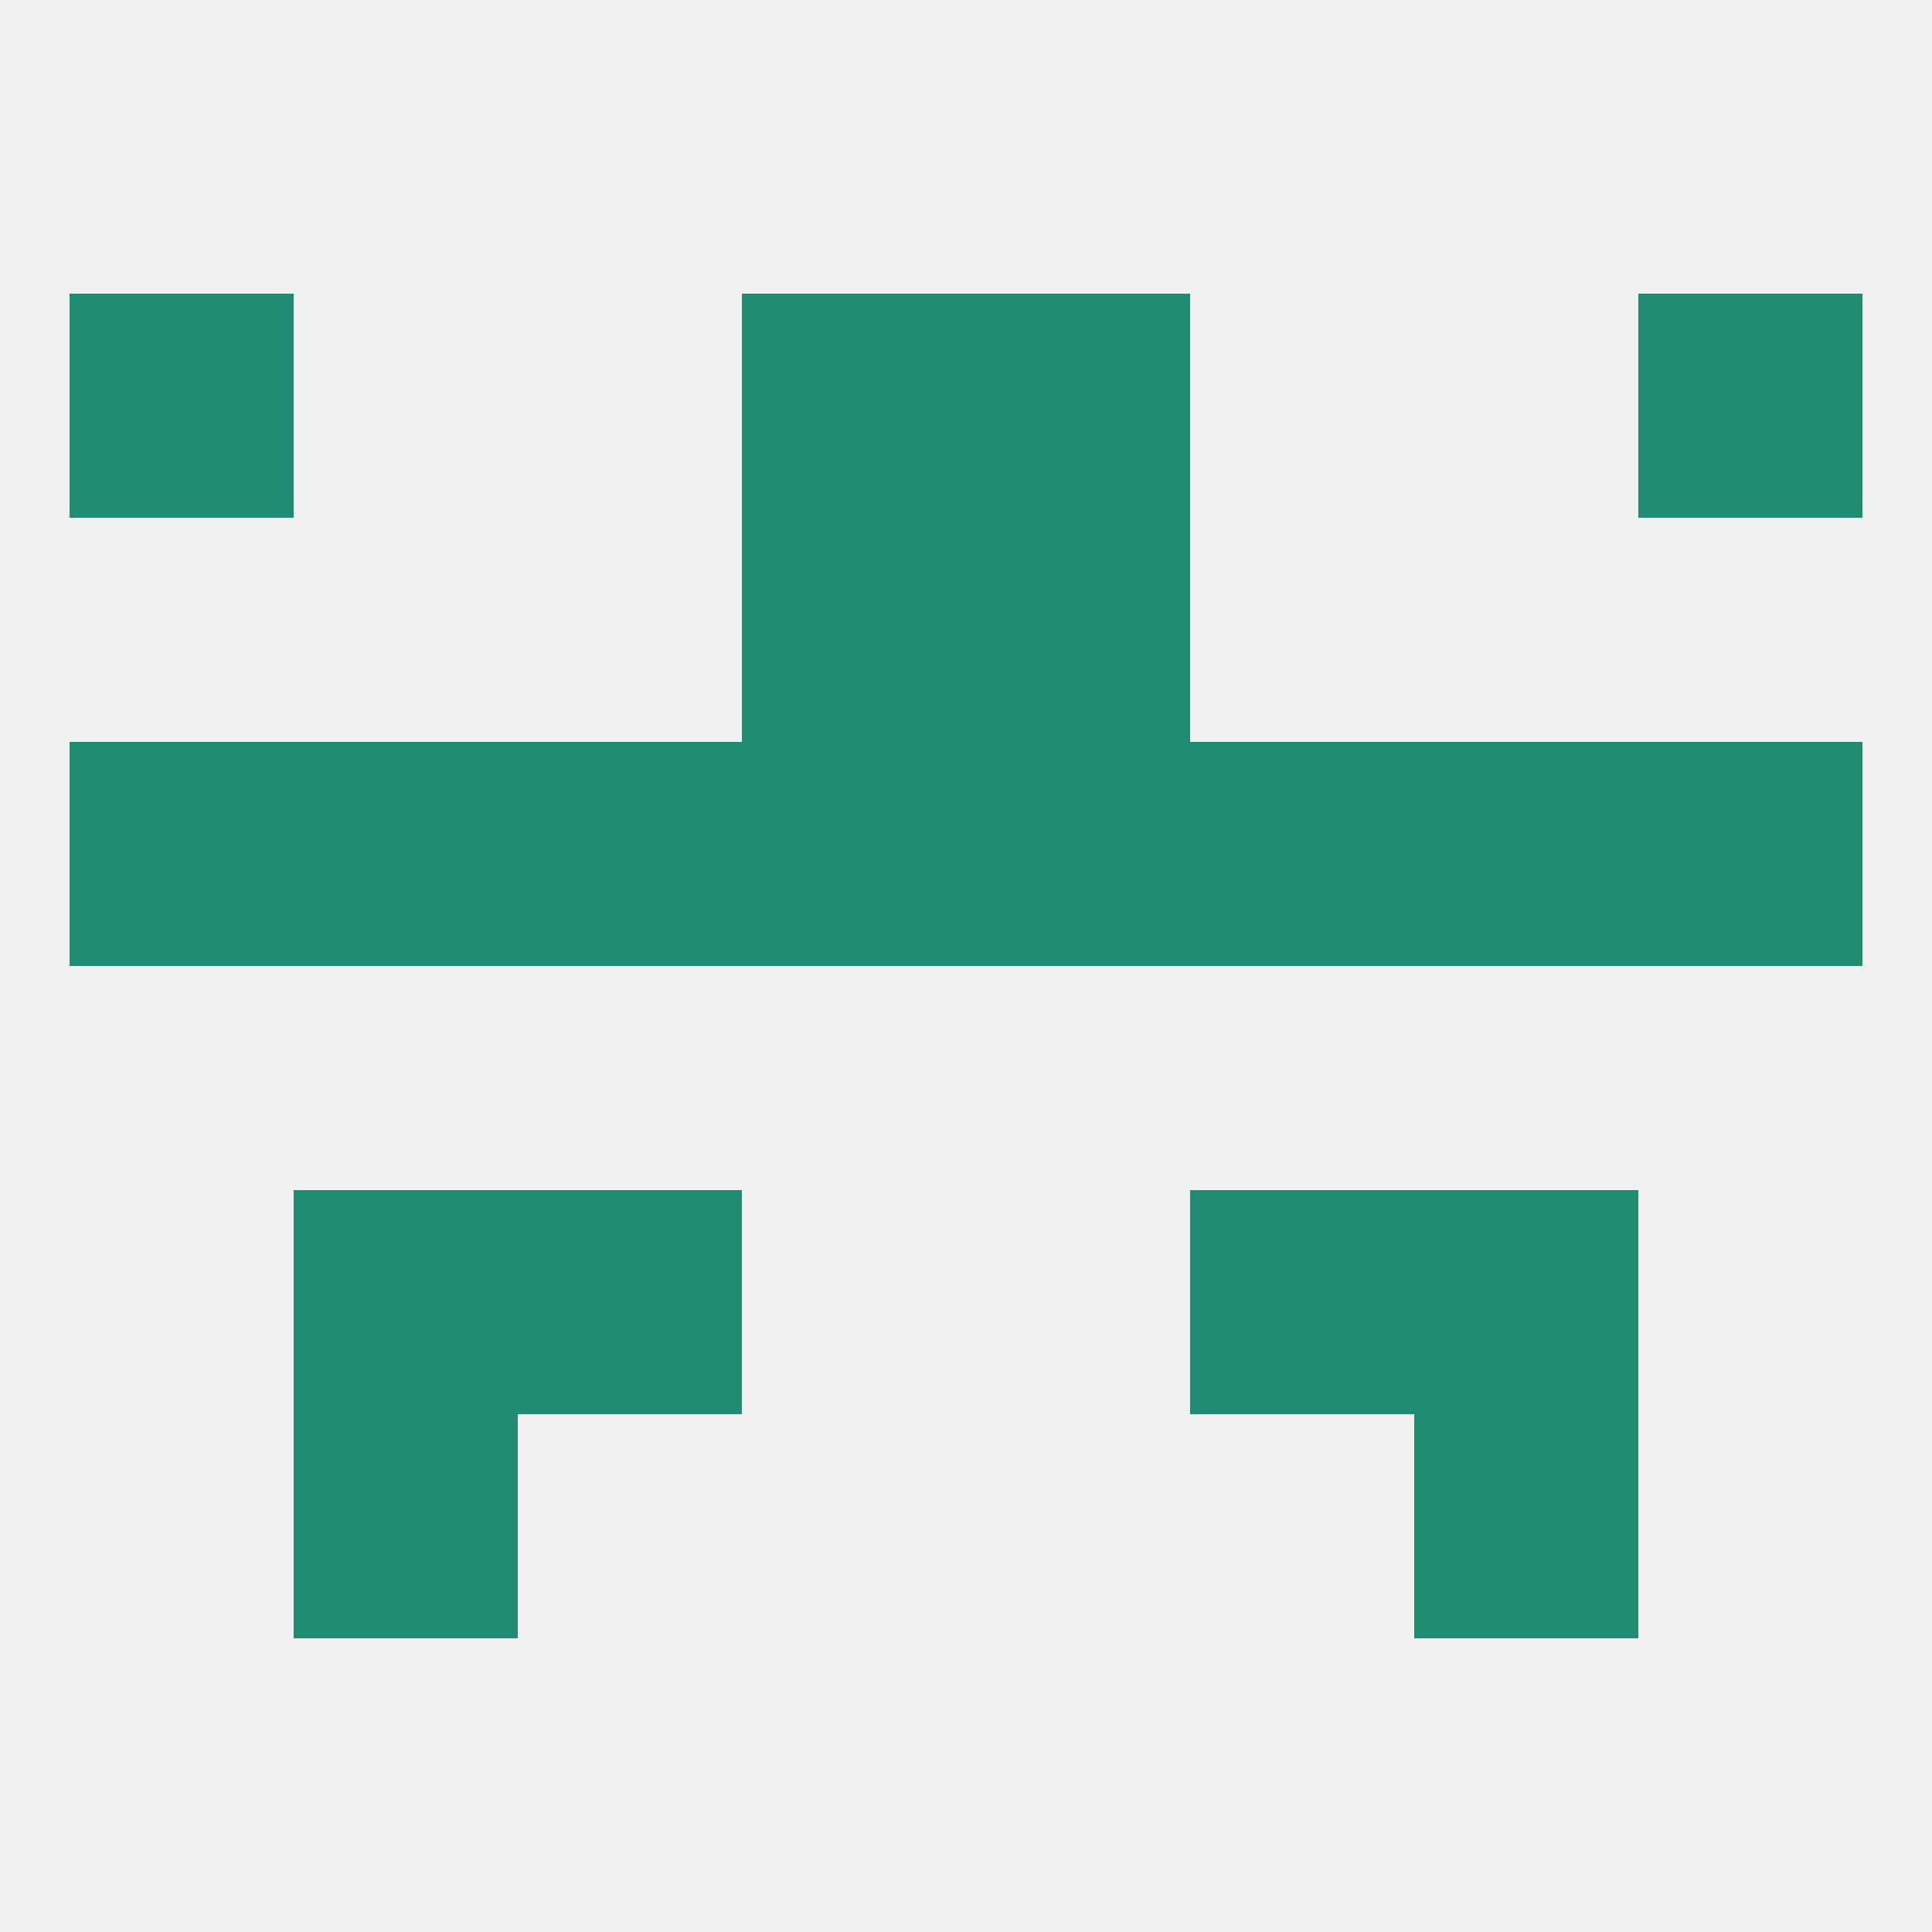
<!--   <?xml version="1.0"?> -->
<svg version="1.1" baseprofile="full" xmlns="http://www.w3.org/2000/svg" xmlns:xlink="http://www.w3.org/1999/xlink" xmlns:ev="http://www.w3.org/2001/xml-events" width="250" height="250" viewBox="0 0 250 250" >
	<rect width="100%" height="100%" fill="rgba(240,240,240,255)"/>

	<rect x="96" y="96" width="29" height="29" fill="rgba(33,139,113,255)"/>
	<rect x="125" y="96" width="29" height="29" fill="rgba(33,139,113,255)"/>
	<rect x="154" y="96" width="29" height="29" fill="rgba(33,139,113,255)"/>
	<rect x="212" y="96" width="29" height="29" fill="rgba(33,139,113,255)"/>
	<rect x="38" y="96" width="29" height="29" fill="rgba(33,139,113,255)"/>
	<rect x="67" y="96" width="29" height="29" fill="rgba(33,139,113,255)"/>
	<rect x="9" y="96" width="29" height="29" fill="rgba(33,139,113,255)"/>
	<rect x="183" y="96" width="29" height="29" fill="rgba(33,139,113,255)"/>
	<rect x="96" y="67" width="29" height="29" fill="rgba(33,139,113,255)"/>
	<rect x="125" y="67" width="29" height="29" fill="rgba(33,139,113,255)"/>
	<rect x="96" y="38" width="29" height="29" fill="rgba(33,139,113,255)"/>
	<rect x="125" y="38" width="29" height="29" fill="rgba(33,139,113,255)"/>
	<rect x="9" y="38" width="29" height="29" fill="rgba(33,139,113,255)"/>
	<rect x="212" y="38" width="29" height="29" fill="rgba(33,139,113,255)"/>
	<rect x="154" y="154" width="29" height="29" fill="rgba(33,139,113,255)"/>
	<rect x="38" y="154" width="29" height="29" fill="rgba(33,139,113,255)"/>
	<rect x="183" y="154" width="29" height="29" fill="rgba(33,139,113,255)"/>
	<rect x="67" y="154" width="29" height="29" fill="rgba(33,139,113,255)"/>
	<rect x="38" y="183" width="29" height="29" fill="rgba(33,139,113,255)"/>
	<rect x="183" y="183" width="29" height="29" fill="rgba(33,139,113,255)"/>
</svg>